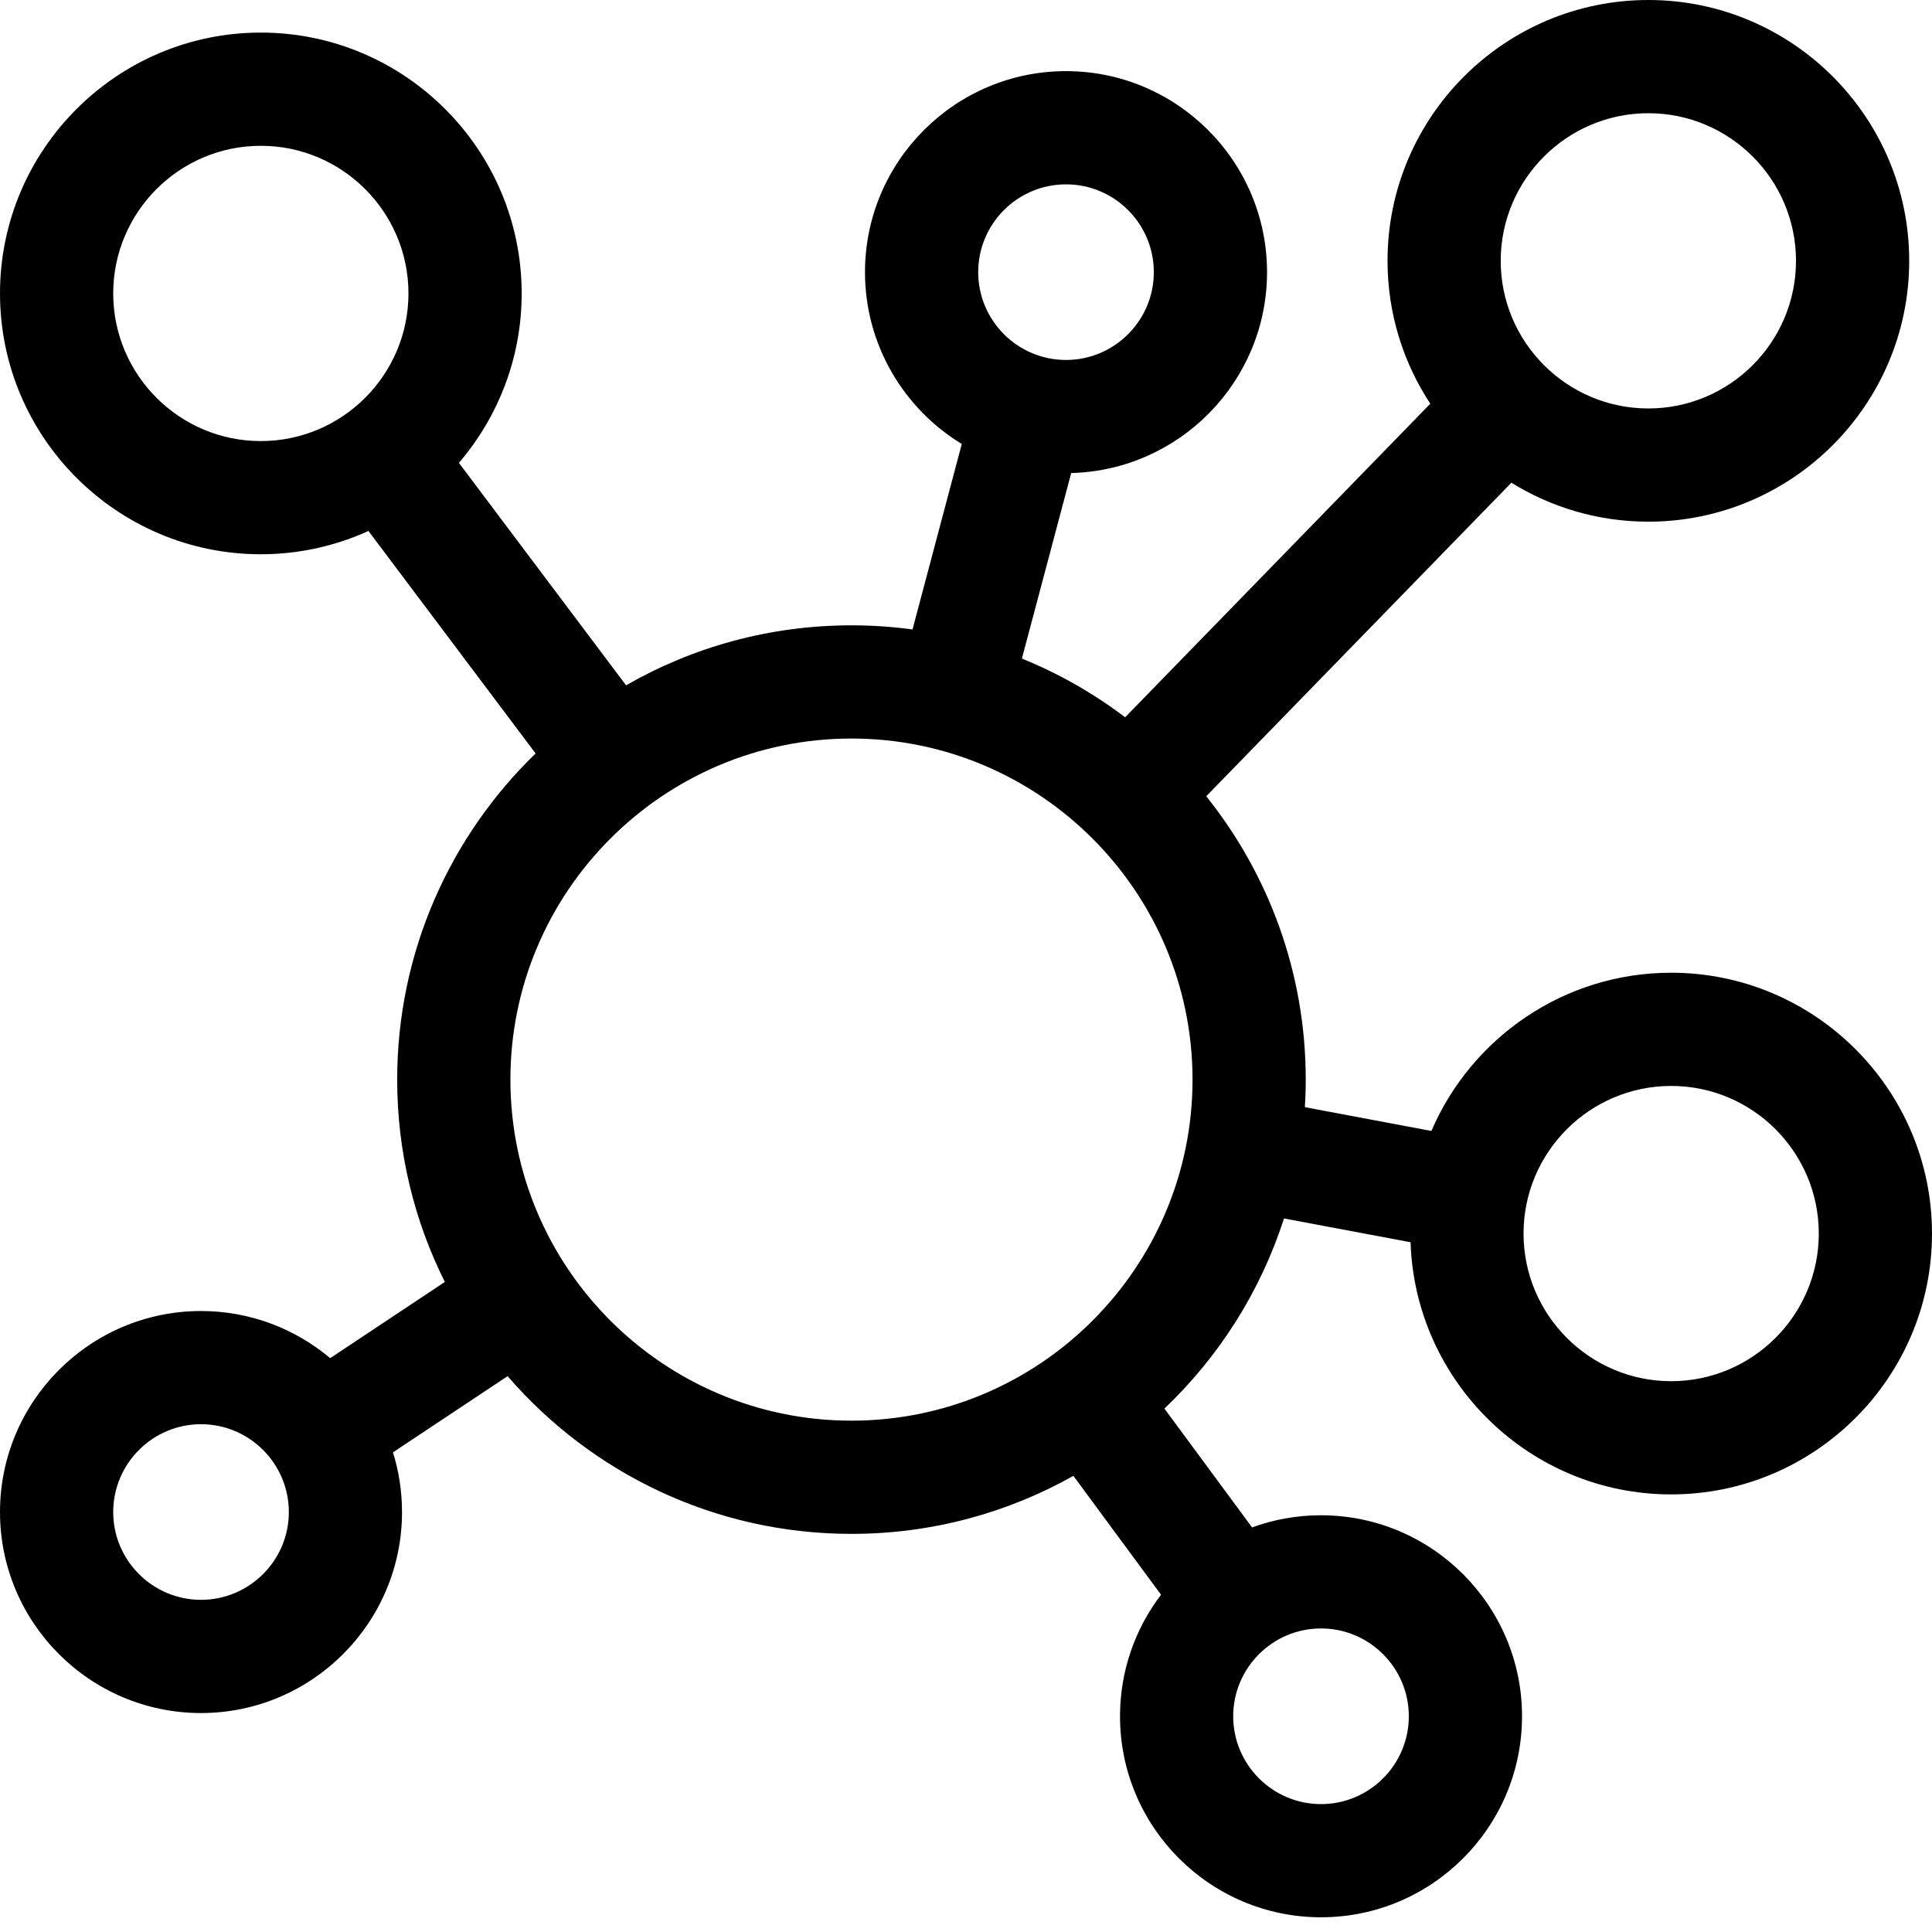 <?xml version="1.0" encoding="UTF-8"?> <svg xmlns="http://www.w3.org/2000/svg" width="60" height="60" viewBox="0 0 60 60" fill="none"> <path d="M51.9 30.209C48.564 30.209 45.694 32.236 44.453 35.123L40.524 34.384C40.541 34.101 40.551 33.816 40.551 33.529C40.551 30.203 39.393 27.143 37.461 24.728L46.938 14.991C48.175 15.757 49.632 16.201 51.191 16.201C55.658 16.201 59.292 12.567 59.292 8.1C59.292 3.634 55.658 0 51.191 0C46.725 0 43.091 3.634 43.091 8.1C43.091 9.738 43.581 11.262 44.419 12.538L34.942 22.276C33.965 21.535 32.888 20.92 31.736 20.452L33.267 14.691C36.635 14.605 39.349 11.84 39.349 8.452C39.349 5.01 36.548 2.209 33.106 2.209C29.664 2.209 26.863 5.01 26.863 8.452C26.863 10.71 28.068 12.692 29.869 13.788L28.339 19.548C27.718 19.464 27.086 19.42 26.444 19.42C23.898 19.42 21.507 20.098 19.443 21.283L14.252 14.375C15.465 12.958 16.201 11.12 16.201 9.113C16.201 4.646 12.567 1.012 8.101 1.012C3.634 1.012 0 4.646 0 9.113C0 13.579 3.634 17.213 8.1 17.213C9.292 17.213 10.423 16.953 11.442 16.489L16.634 23.399C13.985 25.965 12.335 29.558 12.335 33.529C12.335 35.785 12.868 37.919 13.815 39.812L10.254 42.179C9.168 41.266 7.769 40.715 6.243 40.715C2.8 40.715 0 43.515 0 46.958C0 50.4 2.8 53.2 6.243 53.2C9.685 53.2 12.485 50.4 12.485 46.958C12.485 46.312 12.387 45.69 12.204 45.104L15.764 42.738C18.354 45.735 22.18 47.636 26.443 47.636C28.945 47.636 31.296 46.981 33.335 45.834L36.057 49.526C35.258 50.575 34.783 51.883 34.783 53.3C34.783 56.743 37.583 59.543 41.025 59.543C44.468 59.543 47.268 56.743 47.268 53.3C47.268 49.858 44.468 47.058 41.025 47.058C40.274 47.058 39.553 47.191 38.885 47.436L36.162 43.745C37.853 42.136 39.145 40.112 39.876 37.84L43.806 38.579C43.949 42.921 47.523 46.41 51.9 46.41C56.366 46.41 60 42.776 60 38.31C60 33.843 56.366 30.209 51.9 30.209ZM33.106 5.725C34.609 5.725 35.833 6.948 35.833 8.452C35.833 9.956 34.609 11.179 33.106 11.179C31.602 11.179 30.379 9.956 30.379 8.452C30.379 6.948 31.602 5.725 33.106 5.725ZM3.516 9.113C3.516 6.585 5.572 4.528 8.1 4.528C10.629 4.528 12.685 6.585 12.685 9.113C12.685 11.641 10.629 13.698 8.1 13.698C5.572 13.698 3.516 11.641 3.516 9.113ZM6.243 49.684C4.739 49.684 3.516 48.461 3.516 46.958C3.516 45.454 4.739 44.23 6.243 44.23C7.746 44.23 8.97 45.454 8.97 46.958C8.97 48.461 7.746 49.684 6.243 49.684ZM43.752 53.3C43.752 54.804 42.529 56.028 41.025 56.028C39.522 56.028 38.298 54.804 38.298 53.3C38.298 51.797 39.522 50.573 41.025 50.573C42.529 50.573 43.752 51.797 43.752 53.3ZM51.191 3.516C53.719 3.516 55.776 5.573 55.776 8.101C55.776 10.629 53.719 12.685 51.191 12.685C48.663 12.685 46.606 10.629 46.606 8.101C46.606 5.573 48.663 3.516 51.191 3.516ZM26.443 44.12C20.603 44.12 15.851 39.369 15.851 33.529C15.851 27.688 20.603 22.936 26.443 22.936C32.283 22.936 37.035 27.688 37.035 33.529C37.035 39.369 32.283 44.12 26.443 44.12ZM51.9 42.894C49.372 42.894 47.315 40.837 47.315 38.309C47.315 35.781 49.372 33.725 51.9 33.725C54.428 33.725 56.484 35.781 56.484 38.309C56.484 40.837 54.428 42.894 51.9 42.894Z" fill="black"></path> </svg> 
